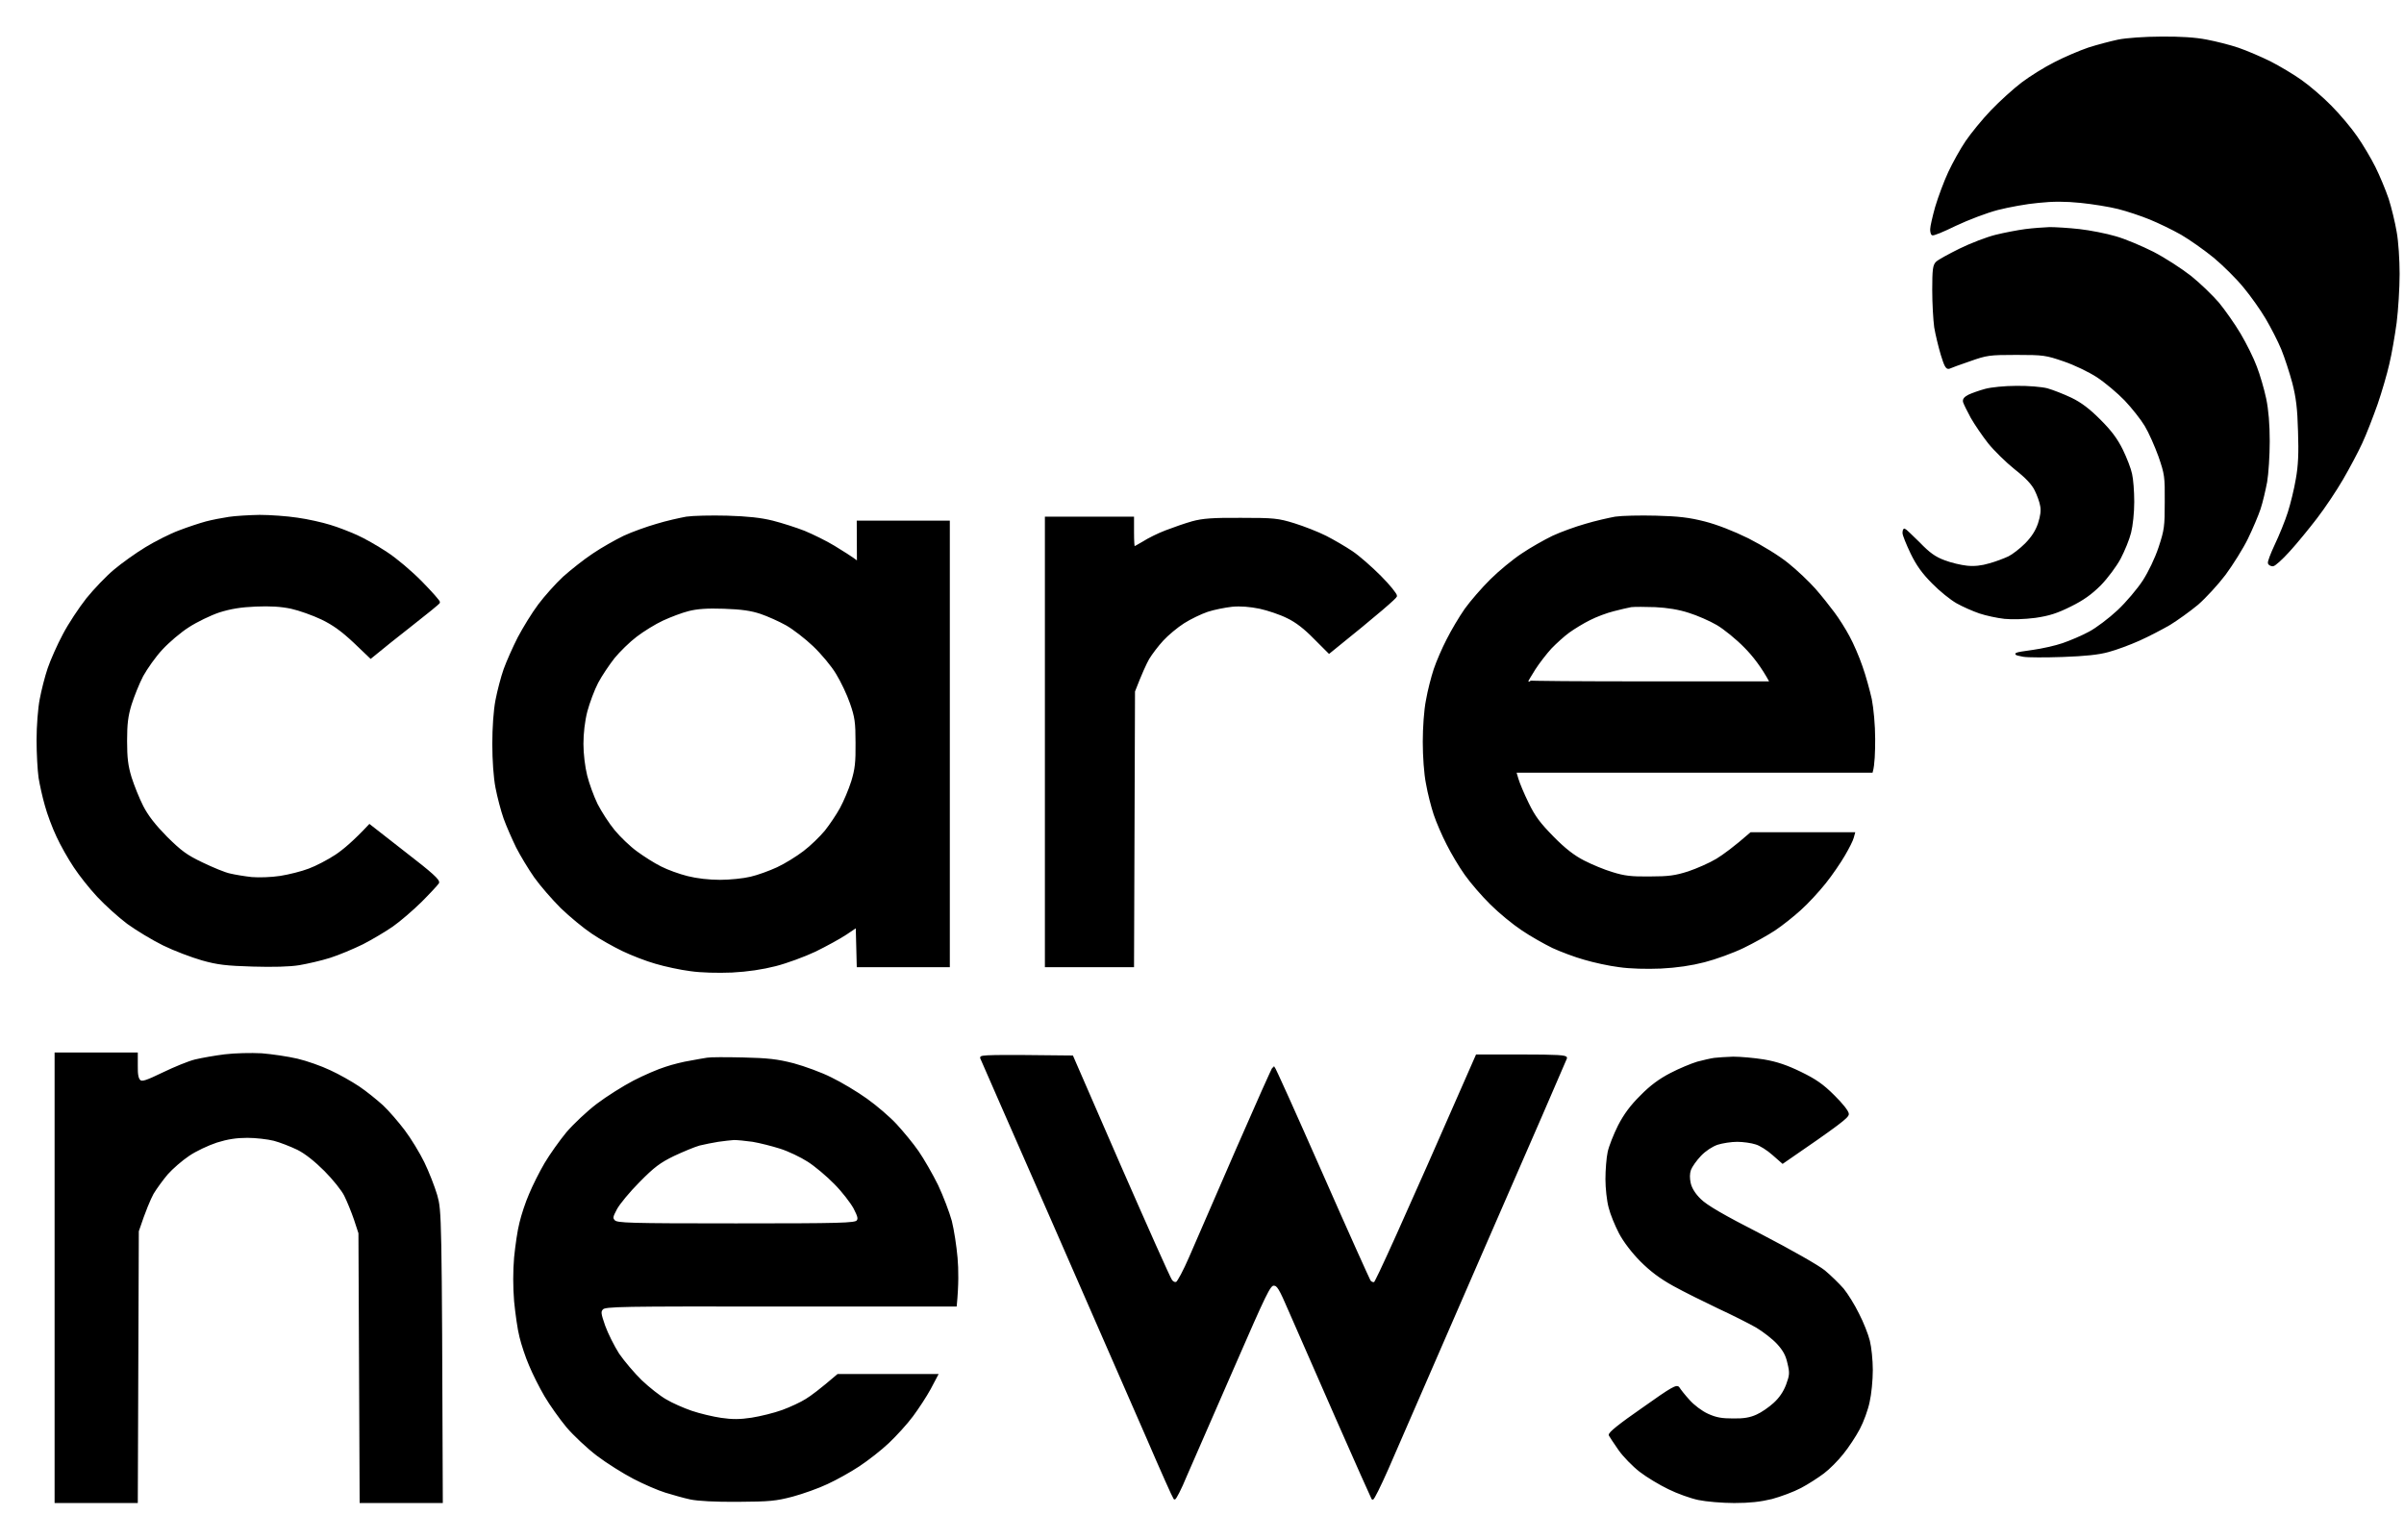 <svg width="64" height="41" viewBox="0 0 64 41" fill="none" xmlns="http://www.w3.org/2000/svg">
<path d="M55.605 1.291C55.837 1.217 56.196 1.122 56.396 1.08C56.596 1.038 57.108 1.001 57.53 1.001C58.036 0.995 58.447 1.022 58.742 1.08C58.99 1.127 59.37 1.223 59.586 1.297C59.802 1.371 60.182 1.534 60.43 1.656C60.678 1.783 61.052 2.005 61.258 2.153C61.469 2.301 61.827 2.607 62.049 2.835C62.275 3.062 62.581 3.427 62.729 3.643C62.882 3.86 63.098 4.225 63.214 4.457C63.33 4.69 63.488 5.07 63.567 5.303C63.641 5.535 63.736 5.926 63.778 6.175C63.825 6.423 63.857 6.925 63.857 7.295C63.857 7.671 63.82 8.252 63.778 8.59C63.731 8.934 63.646 9.431 63.583 9.689C63.525 9.948 63.383 10.435 63.272 10.757C63.156 11.085 62.977 11.55 62.866 11.788C62.755 12.031 62.523 12.464 62.354 12.755C62.186 13.046 61.875 13.511 61.664 13.786C61.453 14.06 61.126 14.462 60.936 14.668C60.746 14.88 60.551 15.054 60.509 15.054C60.467 15.054 60.419 15.033 60.404 15.001C60.388 14.969 60.472 14.753 60.583 14.515C60.699 14.272 60.857 13.886 60.931 13.653C61.005 13.421 61.105 13.014 61.147 12.755C61.21 12.406 61.226 12.068 61.205 11.486C61.189 10.873 61.152 10.583 61.052 10.192C60.978 9.917 60.846 9.51 60.757 9.293C60.667 9.076 60.477 8.706 60.34 8.474C60.203 8.241 59.934 7.861 59.744 7.634C59.554 7.401 59.196 7.047 58.948 6.841C58.695 6.635 58.305 6.36 58.078 6.228C57.846 6.096 57.472 5.916 57.24 5.821C57.008 5.726 56.628 5.599 56.396 5.541C56.164 5.482 55.711 5.409 55.394 5.377C54.983 5.335 54.651 5.335 54.261 5.377C53.955 5.403 53.47 5.493 53.18 5.567C52.879 5.646 52.394 5.831 52.057 5.99C51.735 6.148 51.456 6.265 51.44 6.238C51.424 6.217 51.408 6.154 51.413 6.096C51.413 6.037 51.471 5.778 51.545 5.514C51.624 5.25 51.777 4.838 51.893 4.589C52.009 4.341 52.215 3.971 52.352 3.77C52.489 3.569 52.789 3.199 53.022 2.956C53.254 2.713 53.623 2.38 53.839 2.216C54.055 2.052 54.445 1.809 54.709 1.677C54.972 1.54 55.373 1.371 55.605 1.291Z" fill="black"/>
<path d="M5.487 13.912C5.645 13.87 5.92 13.817 6.094 13.791C6.268 13.764 6.637 13.743 6.911 13.738C7.185 13.738 7.638 13.77 7.913 13.812C8.187 13.849 8.582 13.939 8.783 14.002C8.983 14.06 9.305 14.187 9.494 14.272C9.684 14.356 10.038 14.557 10.285 14.721C10.539 14.885 10.944 15.228 11.219 15.508C11.488 15.783 11.698 16.021 11.688 16.042C11.677 16.069 11.351 16.333 10.966 16.634C10.575 16.941 10.169 17.263 9.869 17.512L9.431 17.094C9.11 16.793 8.878 16.624 8.572 16.476C8.34 16.365 7.971 16.233 7.754 16.185C7.475 16.127 7.196 16.111 6.805 16.127C6.41 16.143 6.13 16.19 5.83 16.285C5.593 16.365 5.234 16.539 5.013 16.682C4.796 16.819 4.475 17.094 4.301 17.284C4.127 17.469 3.9 17.792 3.789 17.992C3.684 18.193 3.547 18.537 3.478 18.754C3.383 19.065 3.357 19.277 3.357 19.731C3.357 20.186 3.383 20.397 3.478 20.709C3.547 20.926 3.684 21.269 3.789 21.475C3.921 21.734 4.116 21.983 4.427 22.3C4.812 22.68 4.96 22.791 5.382 22.992C5.656 23.124 5.988 23.262 6.12 23.288C6.252 23.32 6.51 23.362 6.7 23.383C6.895 23.399 7.222 23.389 7.464 23.352C7.696 23.315 8.039 23.23 8.229 23.156C8.419 23.087 8.74 22.918 8.941 22.786C9.141 22.654 9.426 22.416 9.837 21.977L10.771 22.707C11.498 23.267 11.693 23.447 11.662 23.51C11.635 23.552 11.43 23.774 11.203 24.002C10.971 24.229 10.633 24.52 10.444 24.652C10.254 24.784 9.9 24.995 9.653 25.122C9.405 25.244 9.015 25.408 8.783 25.482C8.551 25.556 8.182 25.64 7.965 25.677C7.712 25.719 7.264 25.73 6.726 25.714C6.03 25.693 5.793 25.667 5.382 25.55C5.108 25.471 4.644 25.297 4.354 25.154C4.064 25.011 3.636 24.752 3.404 24.583C3.172 24.409 2.814 24.086 2.613 23.87C2.408 23.653 2.128 23.299 1.986 23.082C1.844 22.871 1.633 22.501 1.527 22.268C1.417 22.036 1.279 21.666 1.221 21.449C1.158 21.232 1.084 20.899 1.053 20.709C1.026 20.519 1 20.07 1 19.705C1 19.34 1.037 18.854 1.084 18.621C1.127 18.389 1.221 18.019 1.295 17.802C1.369 17.586 1.548 17.179 1.696 16.904C1.838 16.629 2.123 16.201 2.318 15.952C2.519 15.704 2.845 15.361 3.056 15.186C3.262 15.012 3.642 14.742 3.895 14.589C4.148 14.436 4.543 14.235 4.775 14.15C5.007 14.06 5.329 13.955 5.487 13.912Z" fill="black"/>
<path d="M55.605 1.291C55.837 1.217 56.196 1.122 56.396 1.08C56.596 1.038 57.108 1.001 57.53 1.001C58.036 0.995 58.447 1.022 58.742 1.08C58.99 1.127 59.37 1.223 59.586 1.297C59.802 1.371 60.182 1.534 60.43 1.656C60.678 1.783 61.052 2.005 61.258 2.153C61.469 2.301 61.827 2.607 62.049 2.835C62.275 3.062 62.581 3.427 62.729 3.643C62.882 3.86 63.098 4.225 63.214 4.457C63.33 4.69 63.488 5.07 63.567 5.303C63.641 5.535 63.736 5.926 63.778 6.175C63.825 6.423 63.857 6.925 63.857 7.295C63.857 7.671 63.82 8.252 63.778 8.59C63.731 8.934 63.646 9.431 63.583 9.689C63.525 9.948 63.383 10.435 63.272 10.757C63.156 11.085 62.977 11.55 62.866 11.788C62.755 12.031 62.523 12.464 62.354 12.755C62.186 13.046 61.875 13.511 61.664 13.786C61.453 14.06 61.126 14.462 60.936 14.668C60.746 14.88 60.551 15.054 60.509 15.054C60.467 15.054 60.419 15.033 60.404 15.001C60.388 14.969 60.472 14.753 60.583 14.515C60.699 14.272 60.857 13.886 60.931 13.653C61.005 13.421 61.105 13.014 61.147 12.755C61.21 12.406 61.226 12.068 61.205 11.486C61.189 10.873 61.152 10.583 61.052 10.192C60.978 9.917 60.846 9.51 60.757 9.293C60.667 9.076 60.477 8.706 60.34 8.474C60.203 8.241 59.934 7.861 59.744 7.634C59.554 7.401 59.196 7.047 58.948 6.841C58.695 6.635 58.305 6.36 58.078 6.228C57.846 6.096 57.472 5.916 57.24 5.821C57.008 5.726 56.628 5.599 56.396 5.541C56.164 5.482 55.711 5.409 55.394 5.377C54.983 5.335 54.651 5.335 54.261 5.377C53.955 5.403 53.47 5.493 53.18 5.567C52.879 5.646 52.394 5.831 52.057 5.99C51.735 6.148 51.456 6.265 51.44 6.238C51.424 6.217 51.408 6.154 51.413 6.096C51.413 6.037 51.471 5.778 51.545 5.514C51.624 5.25 51.777 4.838 51.893 4.589C52.009 4.341 52.215 3.971 52.352 3.77C52.489 3.569 52.789 3.199 53.022 2.956C53.254 2.713 53.623 2.38 53.839 2.216C54.055 2.052 54.445 1.809 54.709 1.677C54.972 1.54 55.373 1.371 55.605 1.291Z" stroke="black" stroke-width="0.053"/>
<path d="M5.487 13.912C5.645 13.87 5.92 13.817 6.094 13.791C6.268 13.764 6.637 13.743 6.911 13.738C7.185 13.738 7.638 13.77 7.913 13.812C8.187 13.849 8.582 13.939 8.783 14.002C8.983 14.06 9.305 14.187 9.494 14.272C9.684 14.356 10.038 14.557 10.285 14.721C10.539 14.885 10.944 15.228 11.219 15.508C11.488 15.783 11.698 16.021 11.688 16.042C11.677 16.069 11.351 16.333 10.966 16.634C10.575 16.941 10.169 17.263 9.869 17.512L9.431 17.094C9.11 16.793 8.878 16.624 8.572 16.476C8.34 16.365 7.971 16.233 7.754 16.185C7.475 16.127 7.196 16.111 6.805 16.127C6.41 16.143 6.13 16.19 5.83 16.285C5.593 16.365 5.234 16.539 5.013 16.682C4.796 16.819 4.475 17.094 4.301 17.284C4.127 17.469 3.9 17.792 3.789 17.992C3.684 18.193 3.547 18.537 3.478 18.754C3.383 19.065 3.357 19.277 3.357 19.731C3.357 20.186 3.383 20.397 3.478 20.709C3.547 20.926 3.684 21.269 3.789 21.475C3.921 21.734 4.116 21.983 4.427 22.3C4.812 22.68 4.96 22.791 5.382 22.992C5.656 23.124 5.988 23.262 6.12 23.288C6.252 23.32 6.51 23.362 6.7 23.383C6.895 23.399 7.222 23.389 7.464 23.352C7.696 23.315 8.039 23.23 8.229 23.156C8.419 23.087 8.74 22.918 8.941 22.786C9.141 22.654 9.426 22.416 9.837 21.977L10.771 22.707C11.498 23.267 11.693 23.447 11.662 23.51C11.635 23.552 11.43 23.774 11.203 24.002C10.971 24.229 10.633 24.52 10.444 24.652C10.254 24.784 9.9 24.995 9.653 25.122C9.405 25.244 9.015 25.408 8.783 25.482C8.551 25.556 8.182 25.64 7.965 25.677C7.712 25.719 7.264 25.73 6.726 25.714C6.03 25.693 5.793 25.667 5.382 25.55C5.108 25.471 4.644 25.297 4.354 25.154C4.064 25.011 3.636 24.752 3.404 24.583C3.172 24.409 2.814 24.086 2.613 23.87C2.408 23.653 2.128 23.299 1.986 23.082C1.844 22.871 1.633 22.501 1.527 22.268C1.417 22.036 1.279 21.666 1.221 21.449C1.158 21.232 1.084 20.899 1.053 20.709C1.026 20.519 1 20.07 1 19.705C1 19.34 1.037 18.854 1.084 18.621C1.127 18.389 1.221 18.019 1.295 17.802C1.369 17.586 1.548 17.179 1.696 16.904C1.838 16.629 2.123 16.201 2.318 15.952C2.519 15.704 2.845 15.361 3.056 15.186C3.262 15.012 3.642 14.742 3.895 14.589C4.148 14.436 4.543 14.235 4.775 14.15C5.007 14.06 5.329 13.955 5.487 13.912Z" stroke="black" stroke-width="0.053"/>
<path fill-rule="evenodd" clip-rule="evenodd" d="M54.567 6.074C54.715 6.074 55.073 6.095 55.358 6.127C55.638 6.159 56.07 6.243 56.318 6.317C56.566 6.386 57.014 6.576 57.319 6.73C57.625 6.888 58.074 7.179 58.321 7.374C58.564 7.57 58.896 7.892 59.059 8.083C59.218 8.278 59.476 8.643 59.629 8.902C59.782 9.161 59.977 9.552 60.056 9.769C60.141 9.985 60.251 10.366 60.304 10.614C60.367 10.91 60.399 11.301 60.399 11.751C60.399 12.131 60.367 12.617 60.33 12.834C60.288 13.051 60.214 13.373 60.156 13.547C60.098 13.722 59.945 14.081 59.819 14.34C59.692 14.599 59.423 15.027 59.228 15.292C59.033 15.55 58.706 15.905 58.501 16.084C58.29 16.259 57.958 16.497 57.762 16.618C57.562 16.734 57.198 16.925 56.95 17.036C56.703 17.147 56.334 17.284 56.133 17.337C55.875 17.411 55.506 17.448 54.92 17.469C54.456 17.485 53.982 17.485 53.866 17.464C53.75 17.443 53.665 17.422 53.681 17.411C53.697 17.395 53.897 17.363 54.13 17.332C54.361 17.3 54.72 17.221 54.92 17.152C55.121 17.083 55.442 16.946 55.627 16.845C55.817 16.745 56.16 16.486 56.392 16.269C56.623 16.053 56.924 15.693 57.066 15.477C57.219 15.239 57.393 14.879 57.493 14.578C57.646 14.113 57.657 14.023 57.657 13.363C57.662 12.691 57.652 12.623 57.488 12.147C57.388 11.872 57.225 11.502 57.119 11.328C57.014 11.153 56.771 10.847 56.581 10.646C56.392 10.45 56.059 10.17 55.843 10.027C55.616 9.88 55.231 9.695 54.947 9.599C54.472 9.436 54.404 9.425 53.681 9.425C52.959 9.425 52.89 9.436 52.442 9.594C52.178 9.684 51.931 9.774 51.889 9.795C51.825 9.816 51.783 9.737 51.693 9.441C51.63 9.229 51.551 8.902 51.519 8.712C51.493 8.521 51.467 8.077 51.467 7.723C51.467 7.174 51.483 7.063 51.562 6.989C51.609 6.941 51.889 6.788 52.178 6.645C52.468 6.502 52.896 6.338 53.128 6.28C53.36 6.222 53.718 6.154 53.919 6.127C54.119 6.101 54.414 6.08 54.567 6.074ZM53.681 10.302C53.987 10.297 54.356 10.329 54.499 10.366C54.646 10.408 54.931 10.519 55.131 10.614C55.395 10.741 55.616 10.91 55.901 11.196C56.191 11.486 56.349 11.698 56.492 11.988C56.597 12.205 56.708 12.49 56.734 12.623C56.766 12.755 56.792 13.088 56.792 13.363C56.792 13.653 56.755 13.997 56.708 14.182C56.666 14.356 56.539 14.663 56.434 14.864C56.328 15.064 56.091 15.381 55.912 15.566C55.669 15.809 55.453 15.963 55.121 16.127C54.762 16.306 54.551 16.375 54.182 16.428C53.897 16.465 53.571 16.475 53.365 16.454C53.175 16.433 52.88 16.37 52.706 16.312C52.532 16.253 52.258 16.132 52.099 16.042C51.941 15.952 51.651 15.72 51.456 15.519C51.193 15.255 51.04 15.043 50.887 14.726C50.771 14.483 50.676 14.245 50.676 14.197C50.676 14.145 50.686 14.102 50.702 14.102C50.718 14.102 50.887 14.266 51.087 14.462C51.356 14.742 51.514 14.853 51.757 14.943C51.931 15.011 52.205 15.075 52.363 15.091C52.556 15.112 52.758 15.091 52.969 15.027C53.143 14.98 53.375 14.89 53.486 14.837C53.592 14.784 53.797 14.626 53.934 14.488C54.108 14.309 54.214 14.145 54.282 13.944C54.346 13.748 54.367 13.59 54.34 13.468C54.325 13.368 54.256 13.178 54.193 13.051C54.114 12.887 53.945 12.707 53.655 12.48C53.423 12.295 53.106 11.983 52.948 11.787C52.795 11.592 52.59 11.291 52.49 11.116C52.395 10.942 52.305 10.757 52.289 10.709C52.268 10.641 52.305 10.593 52.416 10.535C52.505 10.493 52.7 10.424 52.853 10.382C53.006 10.339 53.375 10.302 53.681 10.302ZM1.48 28.055H3.642V28.388C3.637 28.621 3.663 28.737 3.721 28.785C3.785 28.837 3.895 28.8 4.344 28.584C4.639 28.441 5.024 28.282 5.198 28.24C5.372 28.198 5.73 28.135 5.989 28.103C6.252 28.071 6.685 28.061 6.964 28.076C7.238 28.098 7.665 28.161 7.913 28.219C8.161 28.277 8.551 28.415 8.783 28.526C9.015 28.631 9.358 28.827 9.548 28.954C9.738 29.081 10.017 29.308 10.175 29.451C10.334 29.599 10.592 29.9 10.755 30.116C10.919 30.333 11.151 30.714 11.272 30.962C11.393 31.21 11.546 31.602 11.615 31.834C11.731 32.257 11.736 32.278 11.762 40H9.601L9.569 32.838L9.448 32.468C9.379 32.268 9.263 31.982 9.189 31.834C9.121 31.692 8.878 31.39 8.657 31.168C8.398 30.909 8.14 30.703 7.929 30.597C7.745 30.508 7.46 30.397 7.296 30.354C7.128 30.312 6.806 30.275 6.585 30.275C6.295 30.275 6.052 30.312 5.767 30.402C5.541 30.476 5.203 30.634 5.019 30.761C4.829 30.888 4.576 31.11 4.449 31.253C4.323 31.401 4.149 31.639 4.064 31.781C3.985 31.929 3.859 32.215 3.669 32.785L3.642 40H1.48L1.48 28.055ZM28.546 28.135L29.822 31.068C30.528 32.68 31.135 34.043 31.177 34.096C31.214 34.154 31.277 34.181 31.325 34.16C31.367 34.144 31.53 33.837 31.683 33.483C31.836 33.129 32.395 31.845 32.922 30.629C33.45 29.419 33.892 28.425 33.908 28.425C33.924 28.42 34.493 29.688 35.174 31.232C35.854 32.78 36.439 34.075 36.465 34.117C36.497 34.16 36.555 34.181 36.597 34.165C36.639 34.144 37.267 32.785 39.313 28.108H40.515C41.448 28.108 41.707 28.124 41.691 28.177C41.68 28.209 40.689 30.502 39.482 33.261C38.279 36.025 37.135 38.657 36.935 39.117C36.734 39.572 36.555 39.931 36.539 39.91C36.523 39.883 36.091 38.916 35.58 37.754C35.068 36.591 34.515 35.317 34.341 34.926C34.072 34.302 34.019 34.212 33.908 34.212C33.797 34.212 33.697 34.424 32.822 36.432C32.289 37.653 31.725 38.943 31.572 39.297C31.425 39.656 31.282 39.926 31.267 39.905C31.245 39.883 30.919 39.154 30.544 38.282C30.165 37.41 29.02 34.794 28.003 32.468C26.98 30.143 26.136 28.209 26.12 28.172C26.094 28.119 26.342 28.108 28.546 28.135ZM19.777 28.187C20.447 28.203 20.689 28.23 21.122 28.341C21.412 28.42 21.865 28.584 22.123 28.716C22.387 28.843 22.809 29.096 23.067 29.281C23.326 29.466 23.679 29.768 23.853 29.958C24.027 30.148 24.291 30.465 24.433 30.671C24.575 30.878 24.807 31.279 24.95 31.57C25.087 31.861 25.25 32.289 25.314 32.521C25.372 32.754 25.44 33.193 25.466 33.499C25.493 33.806 25.498 34.212 25.445 34.767H20.779C16.503 34.762 16.107 34.767 16.033 34.852C15.965 34.926 15.97 34.979 16.086 35.312C16.16 35.518 16.329 35.856 16.46 36.062C16.598 36.263 16.872 36.586 17.067 36.776C17.267 36.966 17.562 37.199 17.721 37.288C17.879 37.384 18.19 37.521 18.406 37.595C18.622 37.669 18.981 37.754 19.197 37.785C19.492 37.828 19.698 37.828 20.014 37.78C20.246 37.743 20.616 37.653 20.832 37.574C21.048 37.495 21.333 37.362 21.464 37.278C21.596 37.199 21.839 37.019 22.308 36.617H24.945L24.755 36.977C24.649 37.172 24.438 37.495 24.285 37.701C24.133 37.907 23.842 38.224 23.647 38.409C23.447 38.599 23.094 38.874 22.862 39.027C22.63 39.181 22.25 39.392 22.018 39.498C21.786 39.609 21.369 39.757 21.095 39.831C20.652 39.947 20.489 39.963 19.645 39.968C19.039 39.973 18.58 39.947 18.38 39.905C18.206 39.868 17.91 39.783 17.721 39.725C17.531 39.667 17.151 39.503 16.877 39.36C16.603 39.218 16.165 38.943 15.907 38.747C15.643 38.546 15.285 38.208 15.1 37.991C14.921 37.775 14.657 37.405 14.52 37.172C14.383 36.94 14.198 36.57 14.109 36.353C14.014 36.136 13.903 35.798 13.856 35.602C13.803 35.402 13.745 34.974 13.713 34.651C13.682 34.271 13.682 33.848 13.713 33.488C13.745 33.171 13.803 32.759 13.856 32.563C13.903 32.363 14.014 32.024 14.109 31.808C14.198 31.591 14.383 31.221 14.52 30.988C14.657 30.756 14.921 30.386 15.1 30.169C15.285 29.953 15.643 29.614 15.907 29.414C16.165 29.218 16.603 28.943 16.877 28.8C17.151 28.658 17.531 28.494 17.721 28.436C17.91 28.372 18.206 28.298 18.38 28.272C18.554 28.24 18.754 28.203 18.828 28.193C18.902 28.177 19.329 28.177 19.777 28.187ZM18.617 30.481C18.485 30.518 18.18 30.645 17.932 30.761C17.562 30.941 17.399 31.062 17.009 31.459C16.745 31.723 16.476 32.051 16.402 32.188C16.287 32.405 16.281 32.442 16.35 32.516C16.424 32.595 16.724 32.606 19.593 32.606C22.382 32.606 22.762 32.595 22.825 32.521C22.878 32.458 22.862 32.394 22.746 32.167C22.661 32.014 22.435 31.718 22.229 31.512C22.029 31.306 21.707 31.036 21.517 30.915C21.327 30.793 20.995 30.634 20.779 30.566C20.563 30.497 20.231 30.413 20.041 30.381C19.851 30.354 19.63 30.333 19.54 30.333C19.456 30.338 19.266 30.36 19.118 30.381C18.976 30.402 18.749 30.45 18.617 30.481ZM46.141 28.166C46.331 28.166 46.7 28.198 46.958 28.24C47.301 28.298 47.575 28.393 47.934 28.568C48.324 28.758 48.519 28.89 48.815 29.186C49.036 29.403 49.194 29.604 49.194 29.667C49.194 29.747 48.962 29.931 47.459 30.962L47.206 30.74C47.064 30.613 46.858 30.481 46.742 30.45C46.632 30.413 46.405 30.381 46.247 30.381C46.088 30.381 45.851 30.418 45.719 30.46C45.577 30.508 45.392 30.629 45.266 30.761C45.145 30.888 45.023 31.062 44.992 31.147C44.955 31.253 44.955 31.38 44.986 31.517C45.018 31.654 45.113 31.808 45.261 31.951C45.424 32.114 45.856 32.368 46.879 32.891C47.691 33.314 48.398 33.716 48.567 33.853C48.725 33.985 48.946 34.202 49.062 34.334C49.173 34.471 49.358 34.767 49.468 34.995C49.584 35.217 49.711 35.539 49.753 35.708C49.795 35.872 49.832 36.221 49.832 36.485C49.832 36.749 49.795 37.13 49.748 37.331C49.706 37.537 49.59 37.854 49.489 38.044C49.389 38.234 49.194 38.531 49.052 38.705C48.915 38.879 48.683 39.112 48.54 39.218C48.393 39.329 48.124 39.503 47.934 39.603C47.744 39.704 47.401 39.831 47.169 39.894C46.864 39.968 46.584 40 46.167 40C45.851 40 45.424 39.963 45.218 39.92C45.018 39.878 44.66 39.751 44.428 39.635C44.196 39.524 43.853 39.318 43.668 39.175C43.484 39.033 43.231 38.774 43.109 38.599C42.988 38.425 42.872 38.25 42.856 38.219C42.83 38.171 43.13 37.933 43.731 37.516C44.528 36.95 44.644 36.887 44.691 36.966C44.723 37.019 44.839 37.167 44.96 37.299C45.081 37.437 45.297 37.6 45.461 37.674C45.682 37.775 45.835 37.801 46.141 37.801C46.426 37.806 46.6 37.775 46.774 37.695C46.906 37.637 47.111 37.495 47.238 37.378C47.389 37.241 47.502 37.075 47.575 36.882C47.67 36.623 47.675 36.559 47.612 36.3C47.565 36.084 47.491 35.951 47.328 35.772C47.206 35.639 46.953 35.444 46.769 35.333C46.584 35.227 46.125 34.995 45.746 34.82C45.371 34.641 44.834 34.376 44.559 34.223C44.206 34.028 43.953 33.837 43.689 33.573C43.468 33.351 43.241 33.055 43.125 32.833C43.02 32.632 42.893 32.326 42.851 32.151C42.803 31.977 42.767 31.639 42.767 31.401C42.767 31.158 42.793 30.835 42.825 30.687C42.856 30.534 42.983 30.217 43.099 29.984C43.252 29.688 43.426 29.451 43.689 29.192C43.948 28.927 44.185 28.753 44.48 28.6C44.712 28.478 45.034 28.346 45.192 28.298C45.35 28.256 45.556 28.209 45.64 28.198C45.73 28.187 45.951 28.172 46.141 28.166Z" fill="black" stroke="black" stroke-width="0.053"/>
<path fill-rule="evenodd" clip-rule="evenodd" d="M19.355 13.759C19.898 13.775 20.251 13.812 20.567 13.891C20.815 13.954 21.195 14.076 21.411 14.161C21.627 14.251 21.986 14.425 22.202 14.557C22.418 14.689 22.65 14.832 22.84 14.975L22.835 13.891H25.26V25.73H22.835L22.808 24.673L22.518 24.868C22.36 24.974 21.991 25.175 21.701 25.318C21.411 25.455 20.937 25.629 20.647 25.703C20.293 25.793 19.908 25.851 19.486 25.873C19.102 25.888 18.669 25.878 18.379 25.836C18.121 25.804 17.704 25.714 17.456 25.64C17.209 25.571 16.819 25.418 16.587 25.307C16.355 25.196 15.985 24.99 15.769 24.842C15.553 24.699 15.184 24.393 14.947 24.165C14.715 23.933 14.398 23.568 14.245 23.352C14.092 23.135 13.876 22.775 13.765 22.559C13.66 22.342 13.507 21.998 13.433 21.792C13.36 21.586 13.265 21.222 13.217 20.973C13.164 20.698 13.133 20.244 13.133 19.811C13.133 19.377 13.164 18.923 13.217 18.648C13.265 18.399 13.36 18.035 13.433 17.828C13.507 17.622 13.676 17.242 13.808 16.983C13.945 16.724 14.187 16.328 14.351 16.111C14.514 15.894 14.81 15.561 15.01 15.376C15.21 15.197 15.564 14.916 15.796 14.763C16.028 14.605 16.397 14.398 16.613 14.293C16.829 14.192 17.224 14.05 17.483 13.976C17.741 13.896 18.1 13.817 18.274 13.785C18.448 13.759 18.933 13.748 19.355 13.759ZM17.641 16.502C17.435 16.597 17.119 16.793 16.934 16.935C16.745 17.078 16.481 17.337 16.339 17.511C16.202 17.686 16.001 17.982 15.901 18.172C15.801 18.362 15.674 18.706 15.611 18.938C15.543 19.203 15.506 19.53 15.506 19.811C15.506 20.075 15.548 20.424 15.606 20.656C15.659 20.873 15.785 21.216 15.885 21.422C15.991 21.629 16.191 21.94 16.344 22.125C16.492 22.305 16.761 22.564 16.945 22.696C17.124 22.828 17.414 23.013 17.588 23.098C17.762 23.188 18.084 23.304 18.3 23.357C18.548 23.42 18.875 23.457 19.17 23.457C19.428 23.457 19.798 23.42 19.988 23.373C20.177 23.33 20.494 23.214 20.699 23.119C20.905 23.024 21.221 22.828 21.406 22.686C21.596 22.543 21.849 22.294 21.981 22.136C22.107 21.977 22.292 21.703 22.387 21.528C22.482 21.354 22.619 21.031 22.687 20.815C22.787 20.487 22.808 20.307 22.803 19.784C22.803 19.234 22.782 19.092 22.655 18.727C22.576 18.494 22.408 18.14 22.281 17.934C22.16 17.728 21.88 17.395 21.669 17.194C21.453 16.988 21.126 16.735 20.937 16.629C20.747 16.523 20.441 16.386 20.251 16.322C19.998 16.238 19.745 16.201 19.276 16.185C18.822 16.169 18.553 16.19 18.326 16.248C18.152 16.291 17.847 16.407 17.641 16.502ZM44.084 13.759C44.685 13.775 44.959 13.806 45.376 13.912C45.708 13.997 46.141 14.166 46.536 14.361C46.91 14.552 47.343 14.816 47.591 15.017C47.823 15.202 48.144 15.508 48.308 15.693C48.471 15.878 48.698 16.164 48.814 16.322C48.935 16.481 49.114 16.766 49.215 16.956C49.32 17.147 49.473 17.501 49.557 17.749C49.647 17.998 49.752 18.389 49.805 18.621C49.853 18.87 49.895 19.308 49.895 19.678C49.895 20.027 49.884 20.365 49.832 20.55H40.34L40.398 20.746C40.43 20.857 40.551 21.148 40.673 21.396C40.847 21.755 40.984 21.935 41.342 22.3C41.653 22.617 41.901 22.807 42.16 22.939C42.365 23.045 42.708 23.188 42.924 23.251C43.246 23.352 43.436 23.373 43.926 23.367C44.427 23.367 44.606 23.341 44.954 23.23C45.186 23.151 45.524 23.003 45.708 22.892C45.888 22.781 46.167 22.58 46.615 22.189H49.357L49.325 22.305C49.309 22.374 49.204 22.58 49.093 22.77C48.983 22.96 48.756 23.293 48.582 23.51C48.408 23.727 48.118 24.044 47.928 24.213C47.743 24.382 47.438 24.625 47.248 24.752C47.058 24.879 46.678 25.09 46.404 25.223C46.13 25.355 45.666 25.524 45.376 25.598C45.025 25.689 44.638 25.746 44.216 25.767C43.831 25.783 43.399 25.772 43.109 25.73C42.845 25.698 42.434 25.608 42.186 25.534C41.938 25.466 41.559 25.323 41.342 25.223C41.126 25.117 40.757 24.911 40.525 24.752C40.293 24.599 39.919 24.292 39.697 24.07C39.471 23.848 39.165 23.494 39.017 23.283C38.869 23.077 38.653 22.712 38.537 22.48C38.416 22.247 38.263 21.893 38.194 21.687C38.126 21.481 38.031 21.116 37.989 20.867C37.936 20.608 37.904 20.138 37.904 19.758C37.904 19.377 37.936 18.907 37.989 18.648C38.031 18.399 38.126 18.035 38.194 17.828C38.263 17.622 38.416 17.268 38.537 17.036C38.653 16.803 38.869 16.439 39.017 16.227C39.165 16.021 39.471 15.667 39.697 15.445C39.919 15.223 40.293 14.916 40.525 14.763C40.757 14.605 41.126 14.398 41.342 14.293C41.559 14.192 41.949 14.05 42.212 13.976C42.476 13.896 42.829 13.817 43.003 13.785C43.177 13.759 43.662 13.748 44.084 13.759ZM42.95 16.253C42.776 16.296 42.492 16.401 42.318 16.491C42.144 16.576 41.896 16.729 41.764 16.824C41.632 16.919 41.416 17.115 41.284 17.252C41.153 17.395 40.957 17.649 40.852 17.813C40.746 17.982 40.657 18.13 40.657 18.146C40.657 18.162 42.117 18.172 43.9 18.172H47.142C46.916 17.749 46.673 17.443 46.457 17.226C46.241 17.004 45.909 16.735 45.719 16.623C45.529 16.512 45.191 16.364 44.97 16.296C44.696 16.206 44.39 16.158 44.068 16.142C43.805 16.132 43.51 16.132 43.425 16.142C43.341 16.158 43.124 16.206 42.95 16.253ZM27.844 13.785H30.164V14.182C30.164 14.398 30.174 14.578 30.19 14.578C30.206 14.578 30.317 14.515 30.443 14.441C30.565 14.361 30.828 14.229 31.034 14.15C31.24 14.071 31.556 13.96 31.746 13.907C32.02 13.833 32.278 13.812 33.038 13.817C33.913 13.817 34.024 13.828 34.451 13.96C34.704 14.039 35.084 14.187 35.294 14.293C35.5 14.398 35.816 14.583 35.99 14.7C36.164 14.816 36.502 15.112 36.744 15.355C36.982 15.593 37.172 15.831 37.166 15.873C37.156 15.915 36.755 16.275 35.384 17.379L34.999 16.994C34.741 16.729 34.509 16.549 34.277 16.439C34.087 16.343 33.755 16.232 33.539 16.185C33.275 16.132 33.027 16.111 32.8 16.132C32.611 16.153 32.315 16.211 32.141 16.269C31.967 16.328 31.683 16.465 31.509 16.576C31.334 16.687 31.081 16.898 30.95 17.041C30.818 17.184 30.649 17.406 30.57 17.538C30.496 17.67 30.38 17.918 30.19 18.41L30.164 25.73H27.844V13.785Z" fill="black" stroke="black" stroke-width="0.053"/>
</svg>

